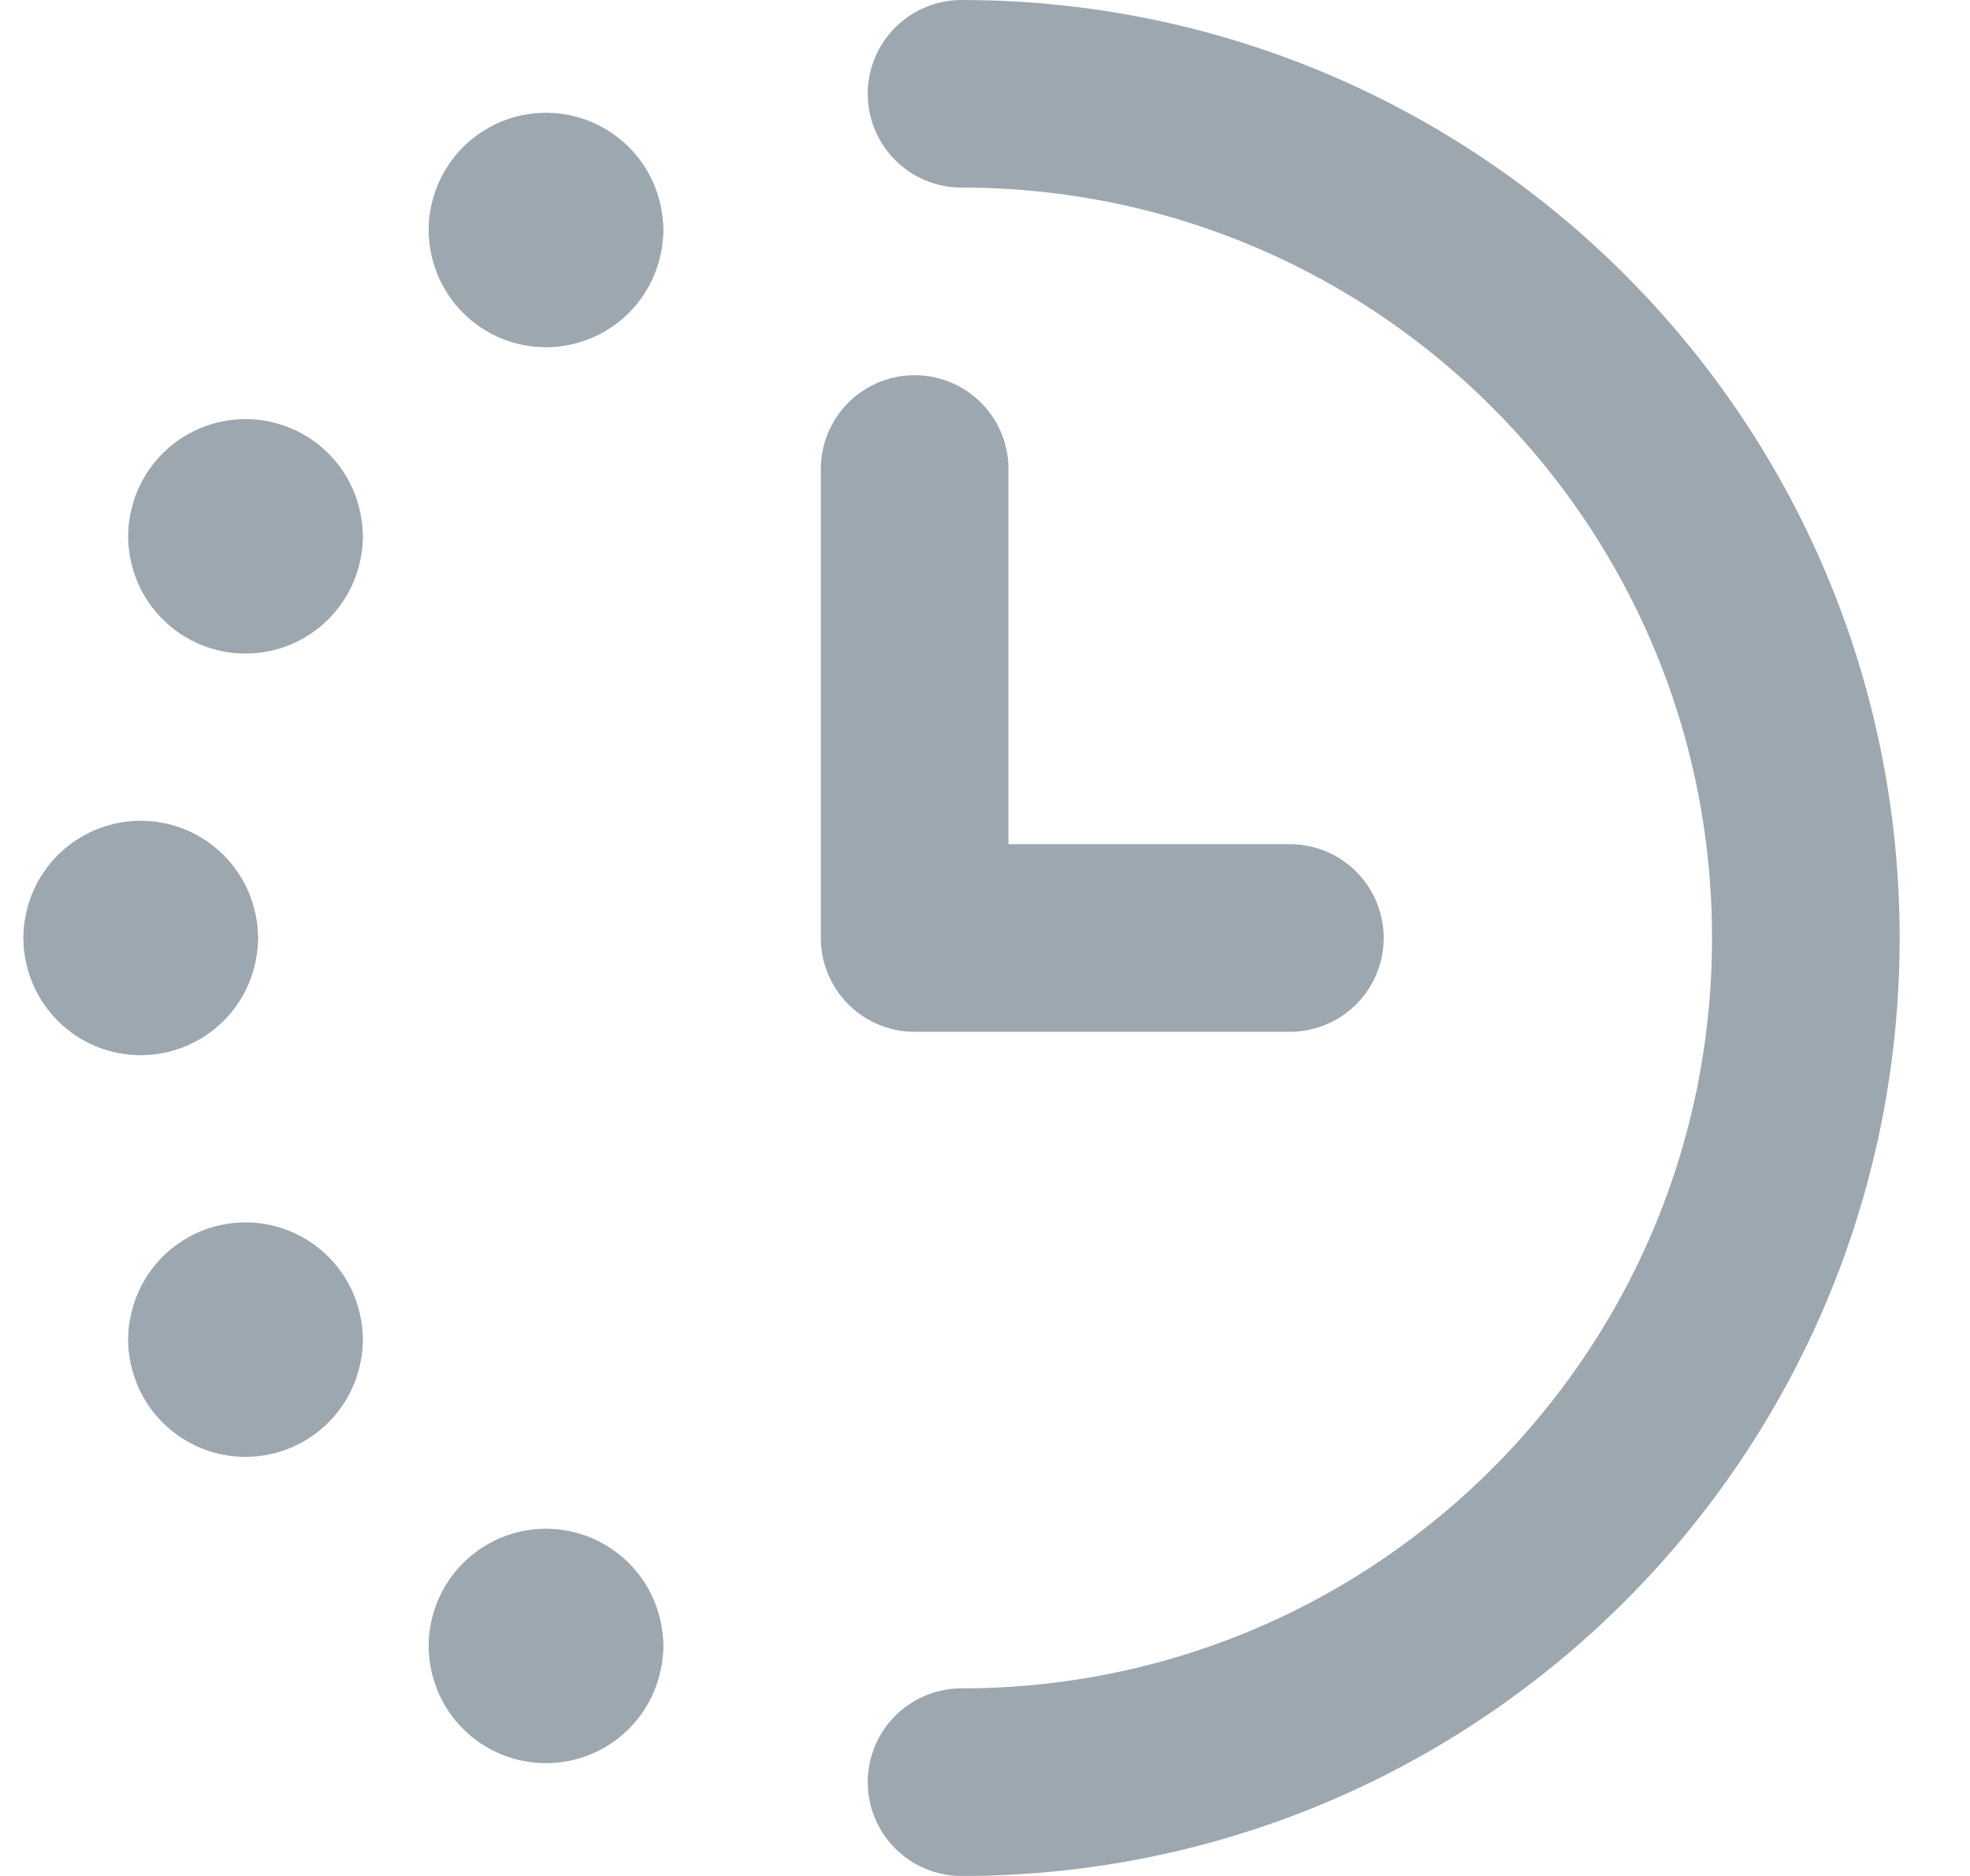 <svg width="21" height="20" viewBox="0 0 21 20" fill="none" xmlns="http://www.w3.org/2000/svg">
<path d="M10.25 1C15.221 1 19.25 5.029 19.25 10C19.25 14.971 15.221 19 10.25 19" stroke="#9DA7B0" stroke-width="2" stroke-linecap="round" stroke-linejoin="round"/>
<path d="M13.75 10H9.75V5" stroke="#9DA7B0" stroke-width="2" stroke-linecap="round" stroke-linejoin="round"/>
<path d="M5.57 2.452C5.57 2.314 5.682 2.202 5.82 2.202C5.958 2.202 6.07 2.314 6.07 2.452" stroke="#9DA7B0" stroke-width="2" stroke-linecap="round" stroke-linejoin="round"/>
<path d="M6.07 2.452C6.07 2.59 5.958 2.702 5.82 2.702C5.682 2.702 5.57 2.59 5.57 2.452" stroke="#9DA7B0" stroke-width="2" stroke-linecap="round" stroke-linejoin="round"/>
<path d="M2.367 5.718C2.367 5.58 2.479 5.468 2.617 5.468C2.755 5.468 2.867 5.58 2.867 5.718" stroke="#9DA7B0" stroke-width="2" stroke-linecap="round" stroke-linejoin="round"/>
<path d="M2.867 5.718C2.867 5.856 2.755 5.968 2.617 5.968C2.479 5.968 2.367 5.856 2.367 5.718" stroke="#9DA7B0" stroke-width="2" stroke-linecap="round" stroke-linejoin="round"/>
<path d="M1.25 10C1.25 9.862 1.362 9.75 1.5 9.75C1.638 9.75 1.75 9.862 1.75 10" stroke="#9DA7B0" stroke-width="2" stroke-linecap="round" stroke-linejoin="round"/>
<path d="M1.75 10C1.75 10.138 1.638 10.25 1.5 10.25C1.362 10.25 1.25 10.138 1.25 10" stroke="#9DA7B0" stroke-width="2" stroke-linecap="round" stroke-linejoin="round"/>
<path d="M2.367 14.282C2.367 14.144 2.479 14.032 2.617 14.032C2.755 14.032 2.867 14.144 2.867 14.282" stroke="#9DA7B0" stroke-width="2" stroke-linecap="round" stroke-linejoin="round"/>
<path d="M2.867 14.282C2.867 14.42 2.755 14.532 2.617 14.532C2.479 14.532 2.367 14.42 2.367 14.282" stroke="#9DA7B0" stroke-width="2" stroke-linecap="round" stroke-linejoin="round"/>
<path d="M5.57 17.548C5.57 17.41 5.682 17.298 5.82 17.298C5.958 17.298 6.07 17.41 6.07 17.548" stroke="#9DA7B0" stroke-width="2" stroke-linecap="round" stroke-linejoin="round"/>
<path d="M6.07 17.548C6.07 17.686 5.958 17.798 5.82 17.798C5.682 17.798 5.57 17.686 5.57 17.548" stroke="#9DA7B0" stroke-width="2" stroke-linecap="round" stroke-linejoin="round"/>
</svg>
